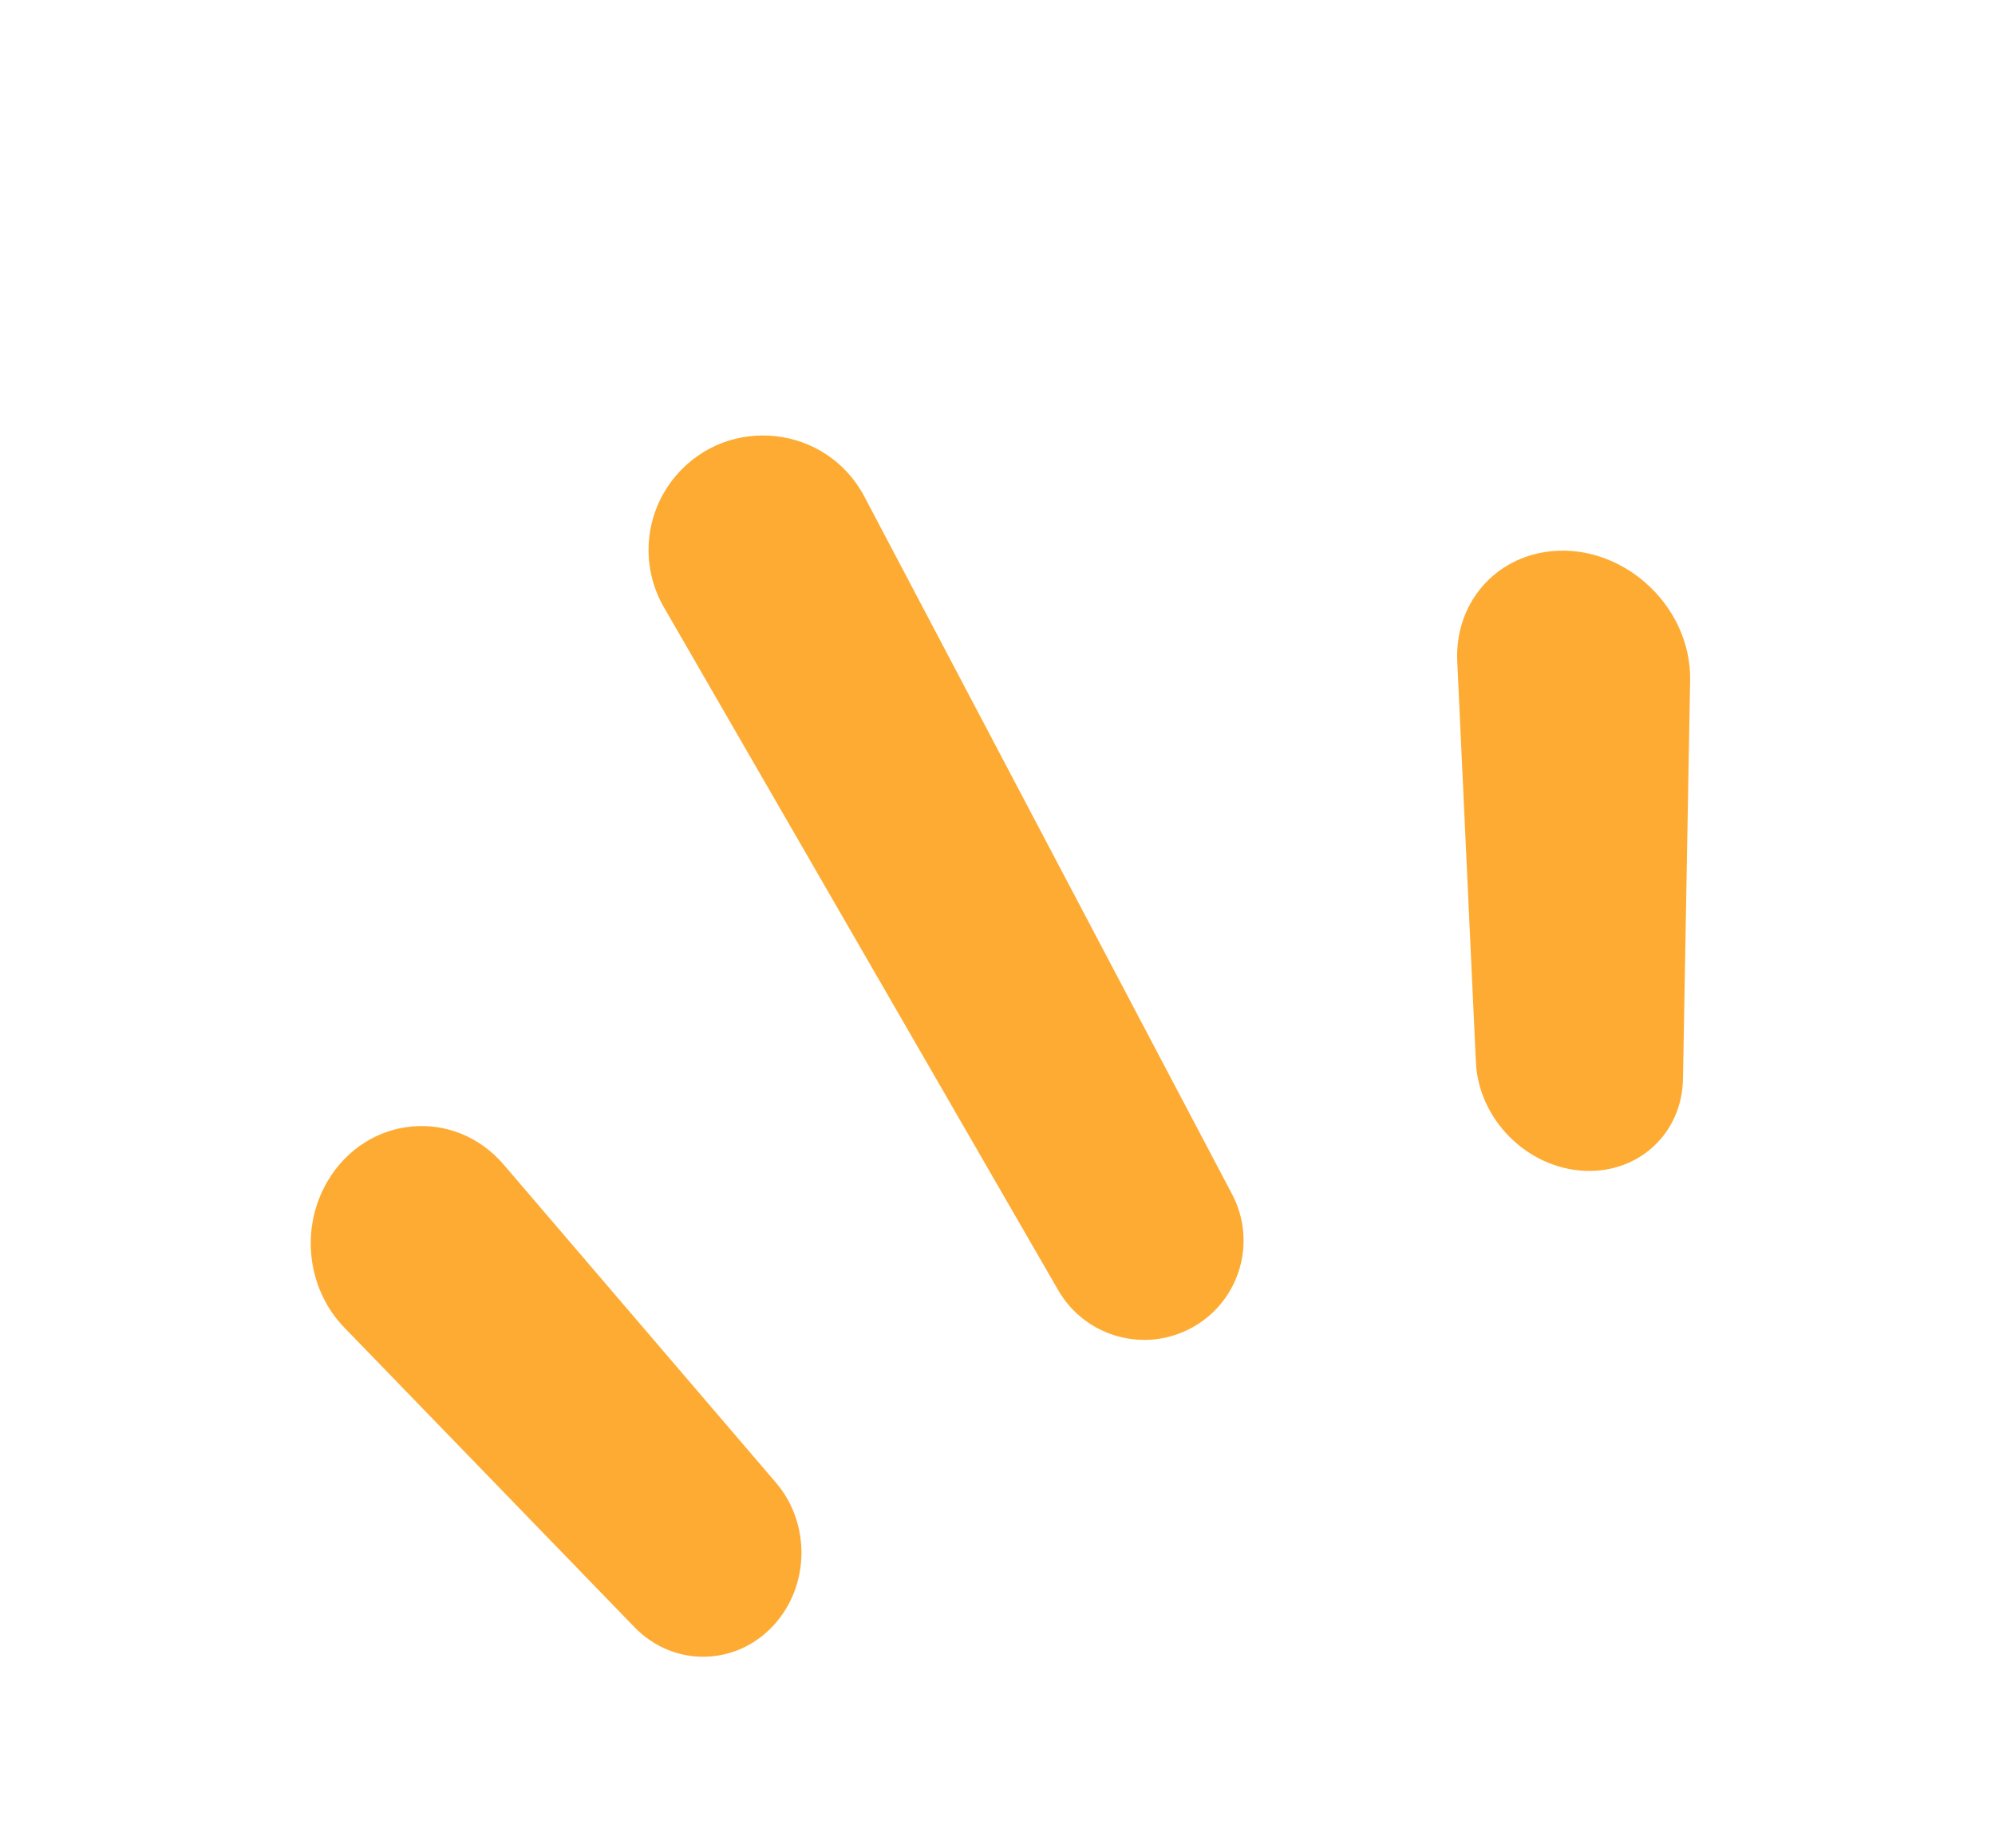 <svg width="95" height="88" viewBox="0 0 95 88" fill="none" xmlns="http://www.w3.org/2000/svg">
<path d="M31.614 28.92C30.456 26.915 30.691 24.398 32.199 22.641C34.705 19.72 39.367 20.245 41.162 23.651L58.672 56.875C59.856 59.123 59.053 61.905 56.852 63.176C54.59 64.482 51.698 63.707 50.392 61.445L31.614 28.92Z" fill="#FEAB33"/>
<path d="M16.395 63.222C14.617 61.386 14.284 58.49 15.594 56.26C17.445 53.108 21.632 52.712 23.989 55.467L36.949 70.609C38.612 72.552 38.563 75.529 36.836 77.405C35.031 79.366 32.065 79.404 30.211 77.489L16.395 63.222Z" fill="#FEAB33"/>
<path d="M69.393 31.502C69.271 28.882 71.001 26.71 73.539 26.295C77.093 25.715 80.547 28.753 80.482 32.402L80.142 51.386C80.096 53.972 78.038 55.885 75.438 55.758C72.716 55.624 70.407 53.309 70.281 50.586L69.393 31.502Z" fill="#FEAB33"/>
</svg>
